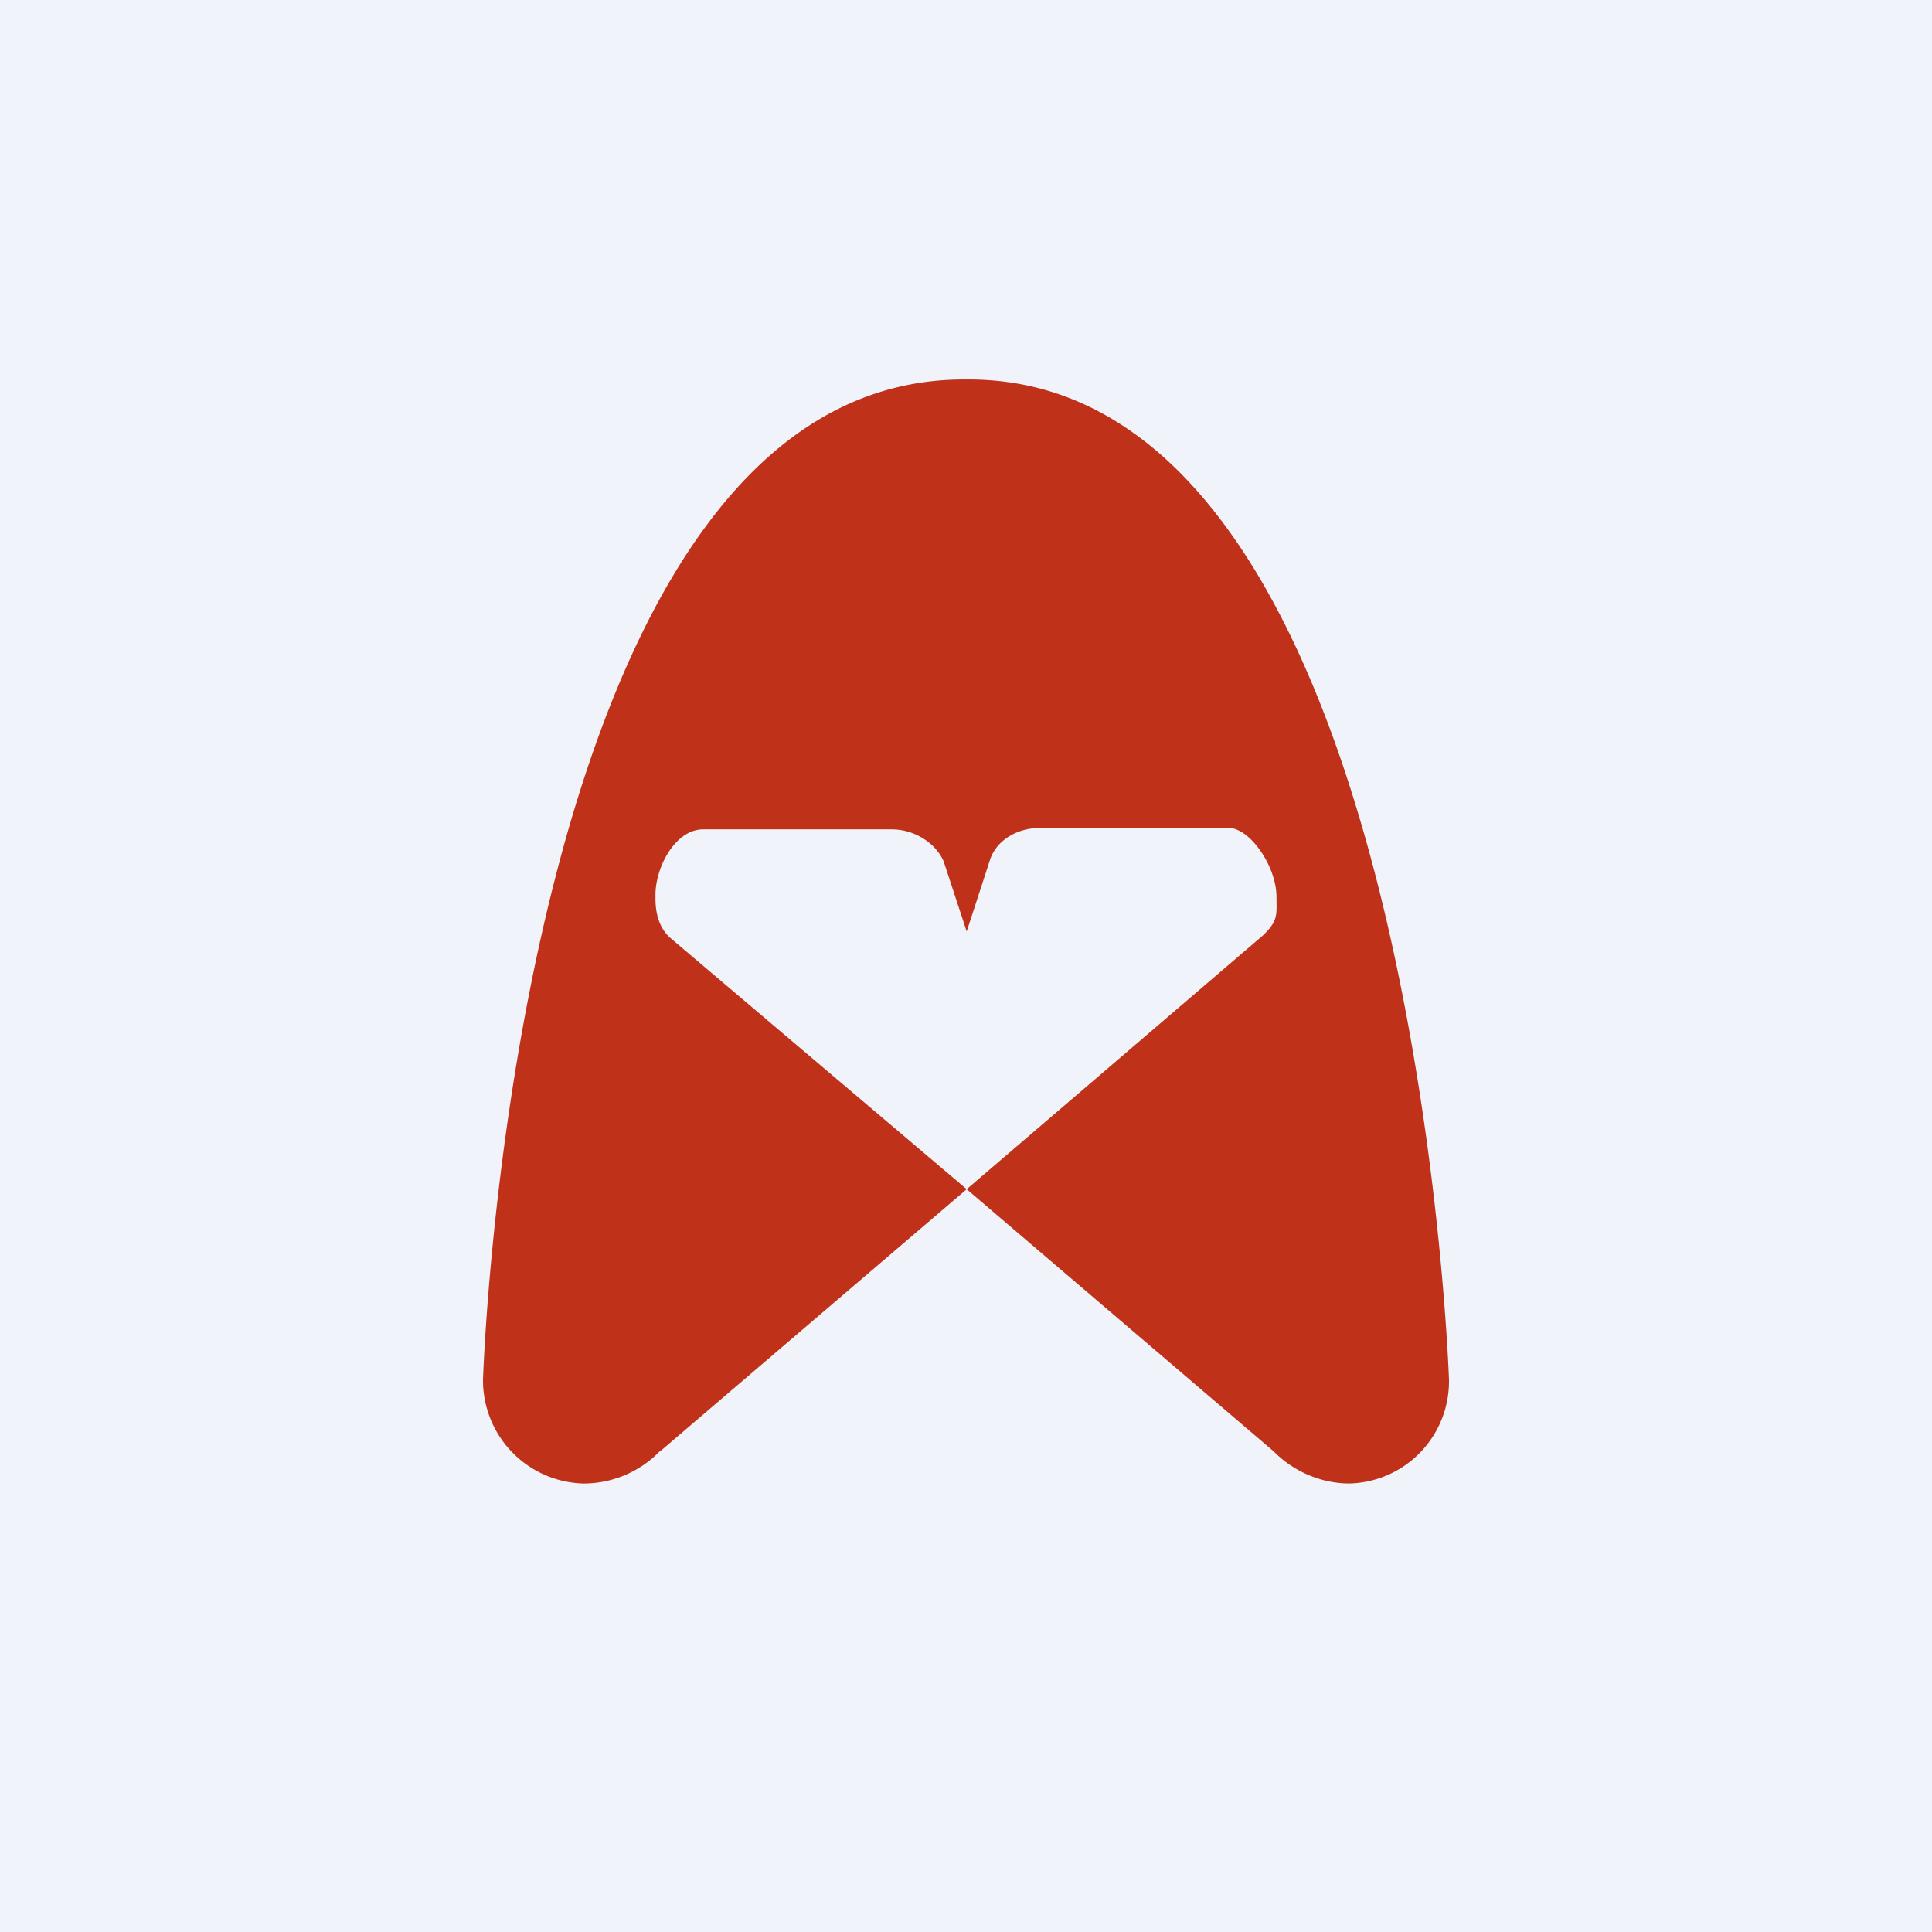 <!-- by TradingView --><svg width="56" height="56" viewBox="0 0 56 56" xmlns="http://www.w3.org/2000/svg"><path fill="#F0F3FA" d="M0 0h56v56H0z"/><path d="M28.04 11h-.06C14.9 10.94 14 40 14 40v.06A2.99 2.99 0 0 0 16.91 43a3.08 3.08 0 0 0 2.2-.92l.08-.06 8.83-7.55-8.61-7.3c-.32-.3-.42-.74-.41-1.17-.03-.82.56-1.96 1.38-1.96h5.47c.61 0 1.24.35 1.5.92l.67 2.04.68-2.09c.2-.58.81-.9 1.4-.91h5.52c.6 0 1.38 1.1 1.38 2 0 .5.06.69-.4 1.12l-8.58 7.35 8.9 7.6.05.05c.57.55 1.33.87 2.12.88A2.96 2.96 0 0 0 42 40.06V40s-.96-29.06-13.96-29Z" fill="#C0311A"/></svg>